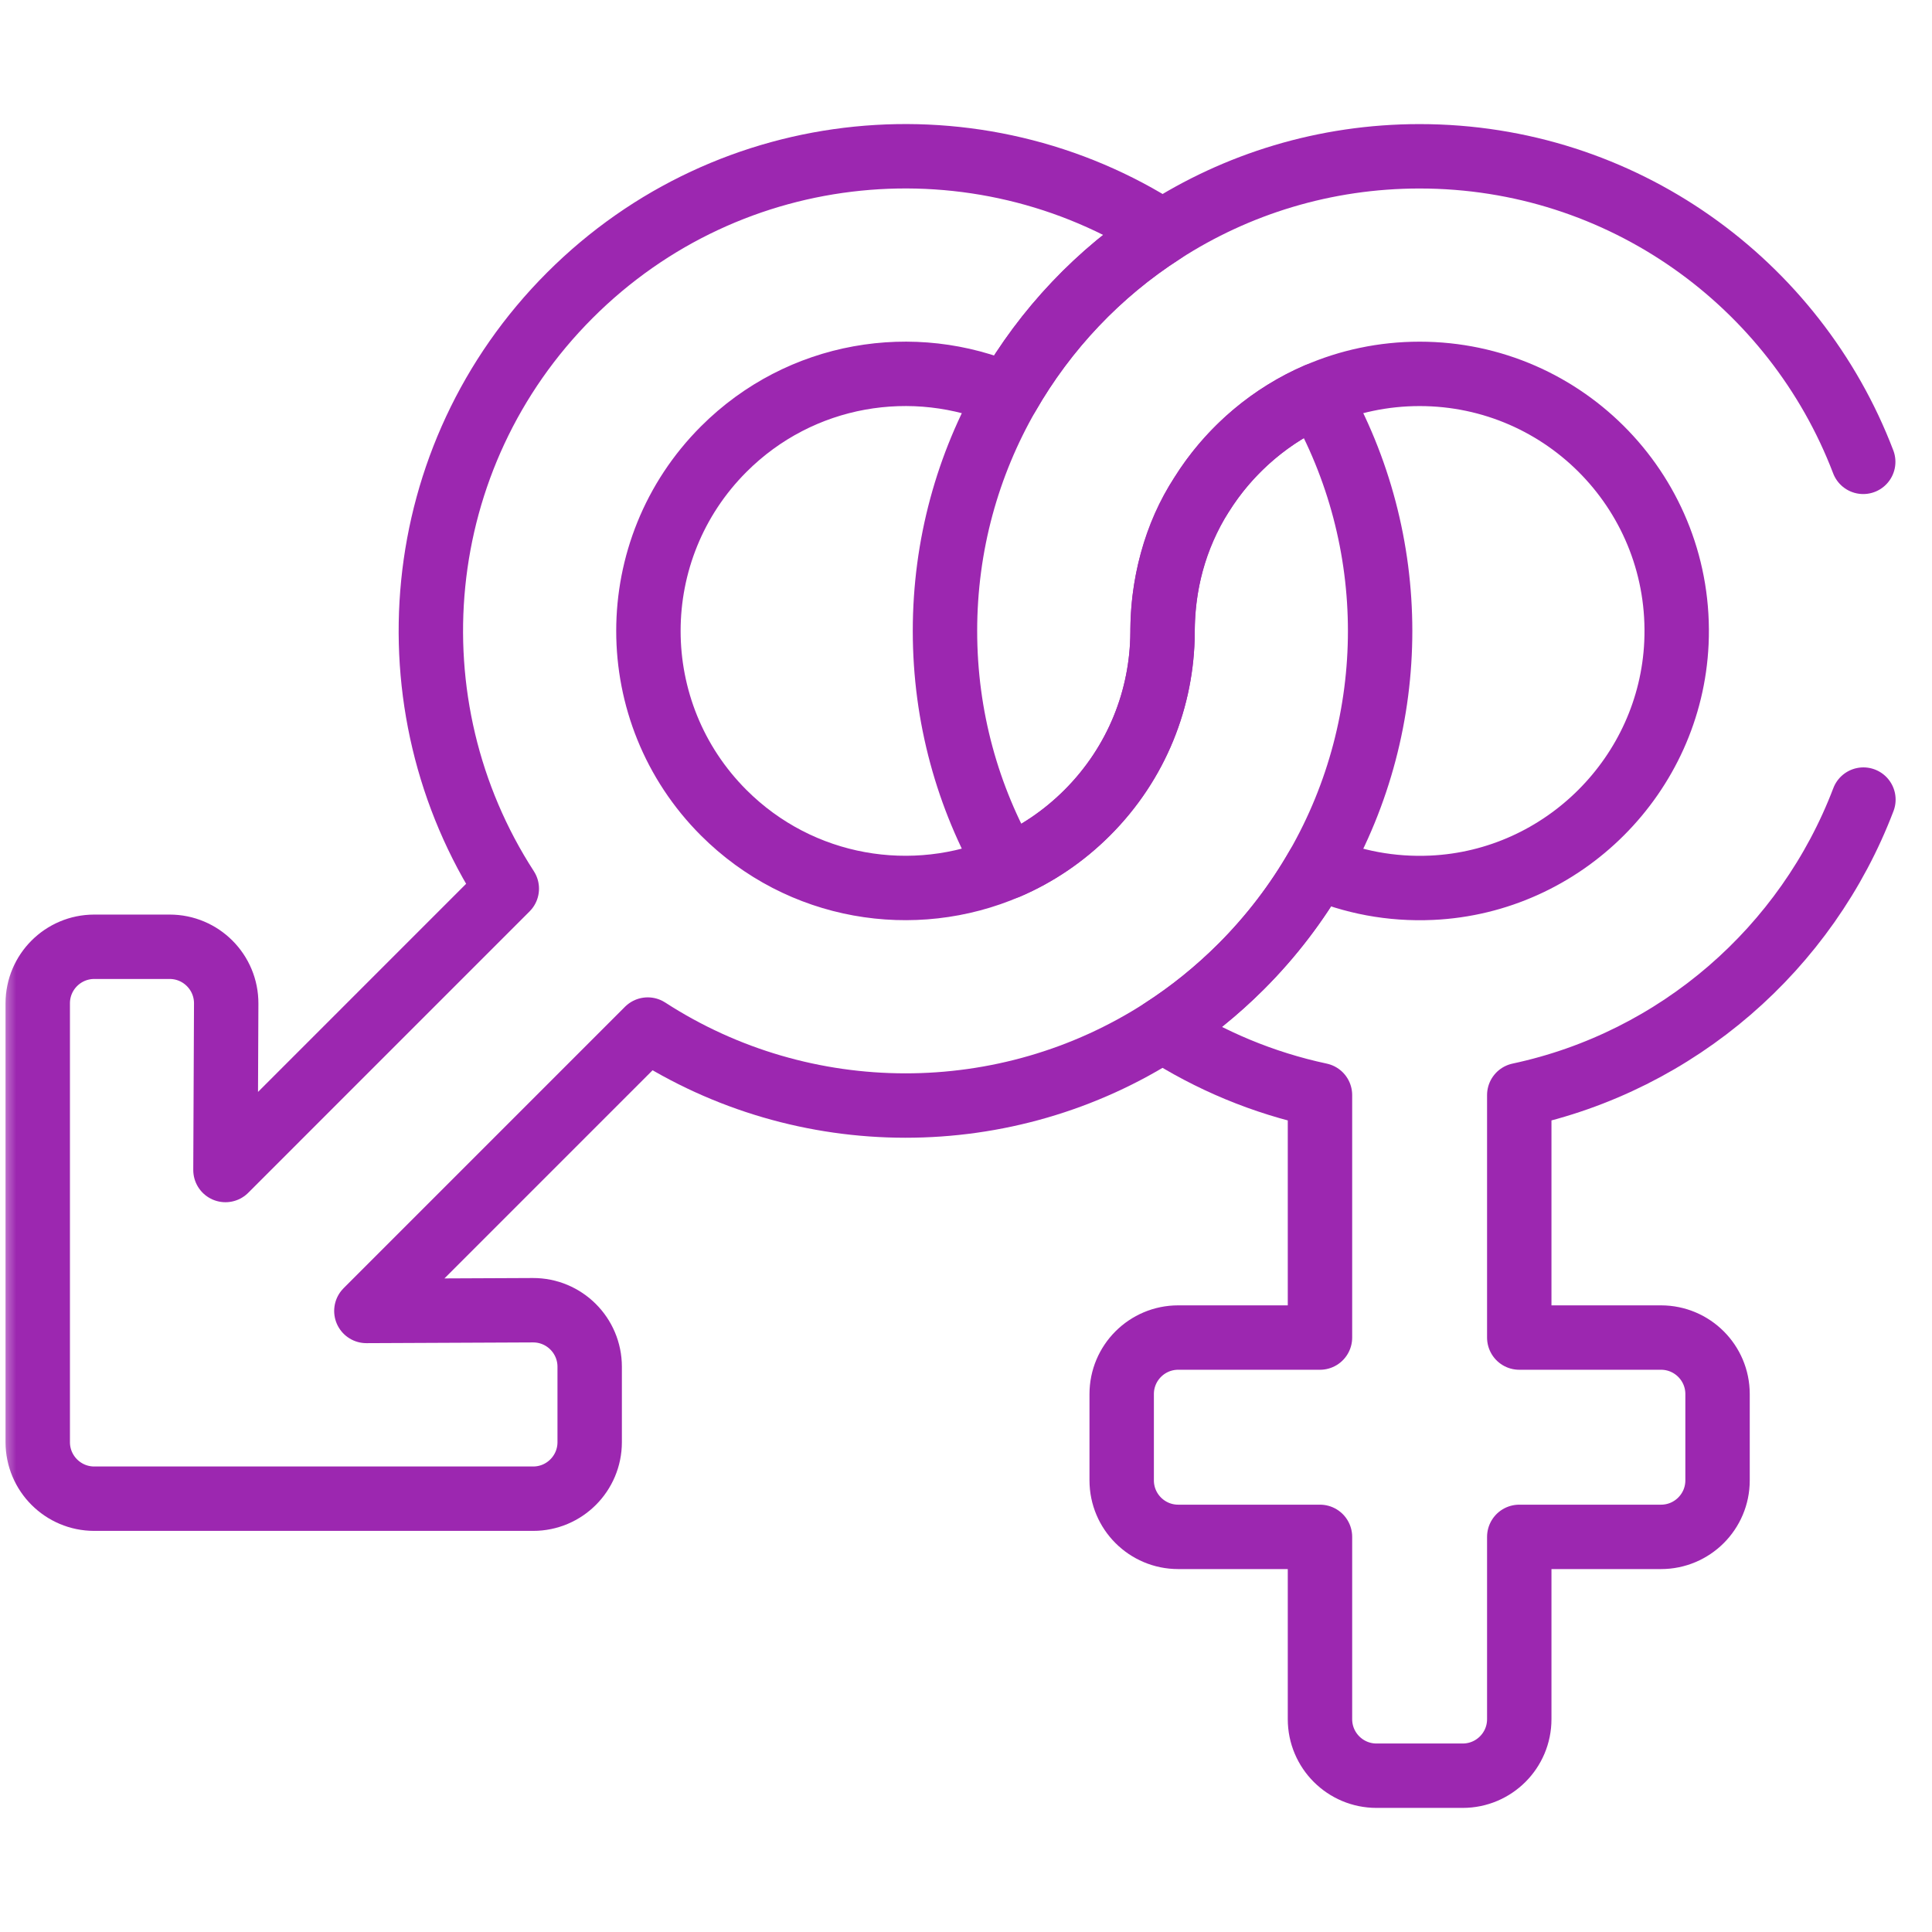 <svg width="60" height="60" viewBox="0 0 60 60" fill="none" xmlns="http://www.w3.org/2000/svg">
<g id="g642">
<g id="g644">
<g id="Clip path group">
<mask id="mask0_256_3643" style="mask-type:luminance" maskUnits="userSpaceOnUse" x="0" y="0" width="60" height="60">
<g id="clipPath650">
<path id="path648" d="M59 59V1H1V59H59Z" fill="white" stroke="white" stroke-width="2"/>
</g>
</mask>
<g mask="url(#mask0_256_3643)">
<g id="g646">
<g id="g652">
<path id="path654" d="M57.864 14.343C55.748 8.795 50.378 4.854 44.087 4.854C41.146 4.854 38.404 5.715 36.105 7.2C34.126 8.463 32.461 10.233 31.295 12.267C30.055 14.424 29.347 16.927 29.347 19.594C29.347 22.261 30.055 24.763 31.295 26.922C32.193 26.535 33.032 25.974 33.766 25.24C35.313 23.693 36.093 21.672 36.104 19.645C36.104 18.157 36.489 16.605 37.32 15.357C38.2 13.95 39.499 12.874 40.913 12.267C41.886 11.844 42.96 11.611 44.087 11.611C48.621 11.611 52.271 15.388 52.063 19.967C51.876 24.06 48.558 27.381 44.465 27.57C43.2 27.628 41.994 27.392 40.915 26.922C40.28 28.029 39.49 29.072 38.544 30.018C37.787 30.774 36.969 31.432 36.105 31.989C37.575 32.937 39.226 33.632 40.993 34.009V41.539H36.59C35.621 41.539 34.835 42.325 34.835 43.294V45.974C34.835 46.943 35.621 47.729 36.59 47.729H40.993V53.391C40.993 54.36 41.779 55.146 42.748 55.146H45.426C46.396 55.146 47.182 54.36 47.182 53.391V47.729H51.584C52.554 47.729 53.34 46.943 53.34 45.974V43.294C53.34 42.325 52.554 41.539 51.584 41.539H47.182V34.009C52.103 32.958 56.113 29.451 57.87 24.832" stroke="#9C27B0" stroke-width="2" stroke-miterlimit="10" stroke-linecap="round" stroke-linejoin="round"/>
</g>
<g id="g656">
<path id="path658" d="M40.914 12.266C38.097 13.487 36.124 16.283 36.104 19.543C36.105 19.577 36.105 19.61 36.104 19.644C36.093 21.671 35.313 23.692 33.766 25.239C33.032 25.973 32.193 26.534 31.295 26.921C28.377 28.184 24.859 27.623 22.474 25.239C19.358 22.121 19.358 17.066 22.476 13.948C24.86 11.564 28.378 11.003 31.295 12.266C32.47 10.217 34.124 8.477 36.105 7.199C30.396 3.513 22.697 4.17 17.698 9.17C12.692 14.177 12.04 21.887 15.739 27.598L7.002 36.336L7.025 31.166C7.029 30.194 6.242 29.403 5.269 29.403H2.927C1.958 29.403 1.172 30.189 1.172 31.159V44.787C1.172 45.757 1.958 46.543 2.927 46.543H16.558C17.527 46.543 18.313 45.757 18.313 44.787V42.446C18.313 41.473 17.522 40.686 16.55 40.69L11.378 40.713L20.116 31.974C24.965 35.115 31.253 35.121 36.105 31.988C36.969 31.431 37.787 30.773 38.544 30.017C39.49 29.071 40.28 28.028 40.915 26.921C43.51 22.397 43.51 16.79 40.914 12.266Z" stroke="#9C27B0" stroke-width="2" stroke-miterlimit="10" stroke-linecap="round" stroke-linejoin="round"/>
</g>
</g>
</g>
</g>
</g>
</g>
</svg>
